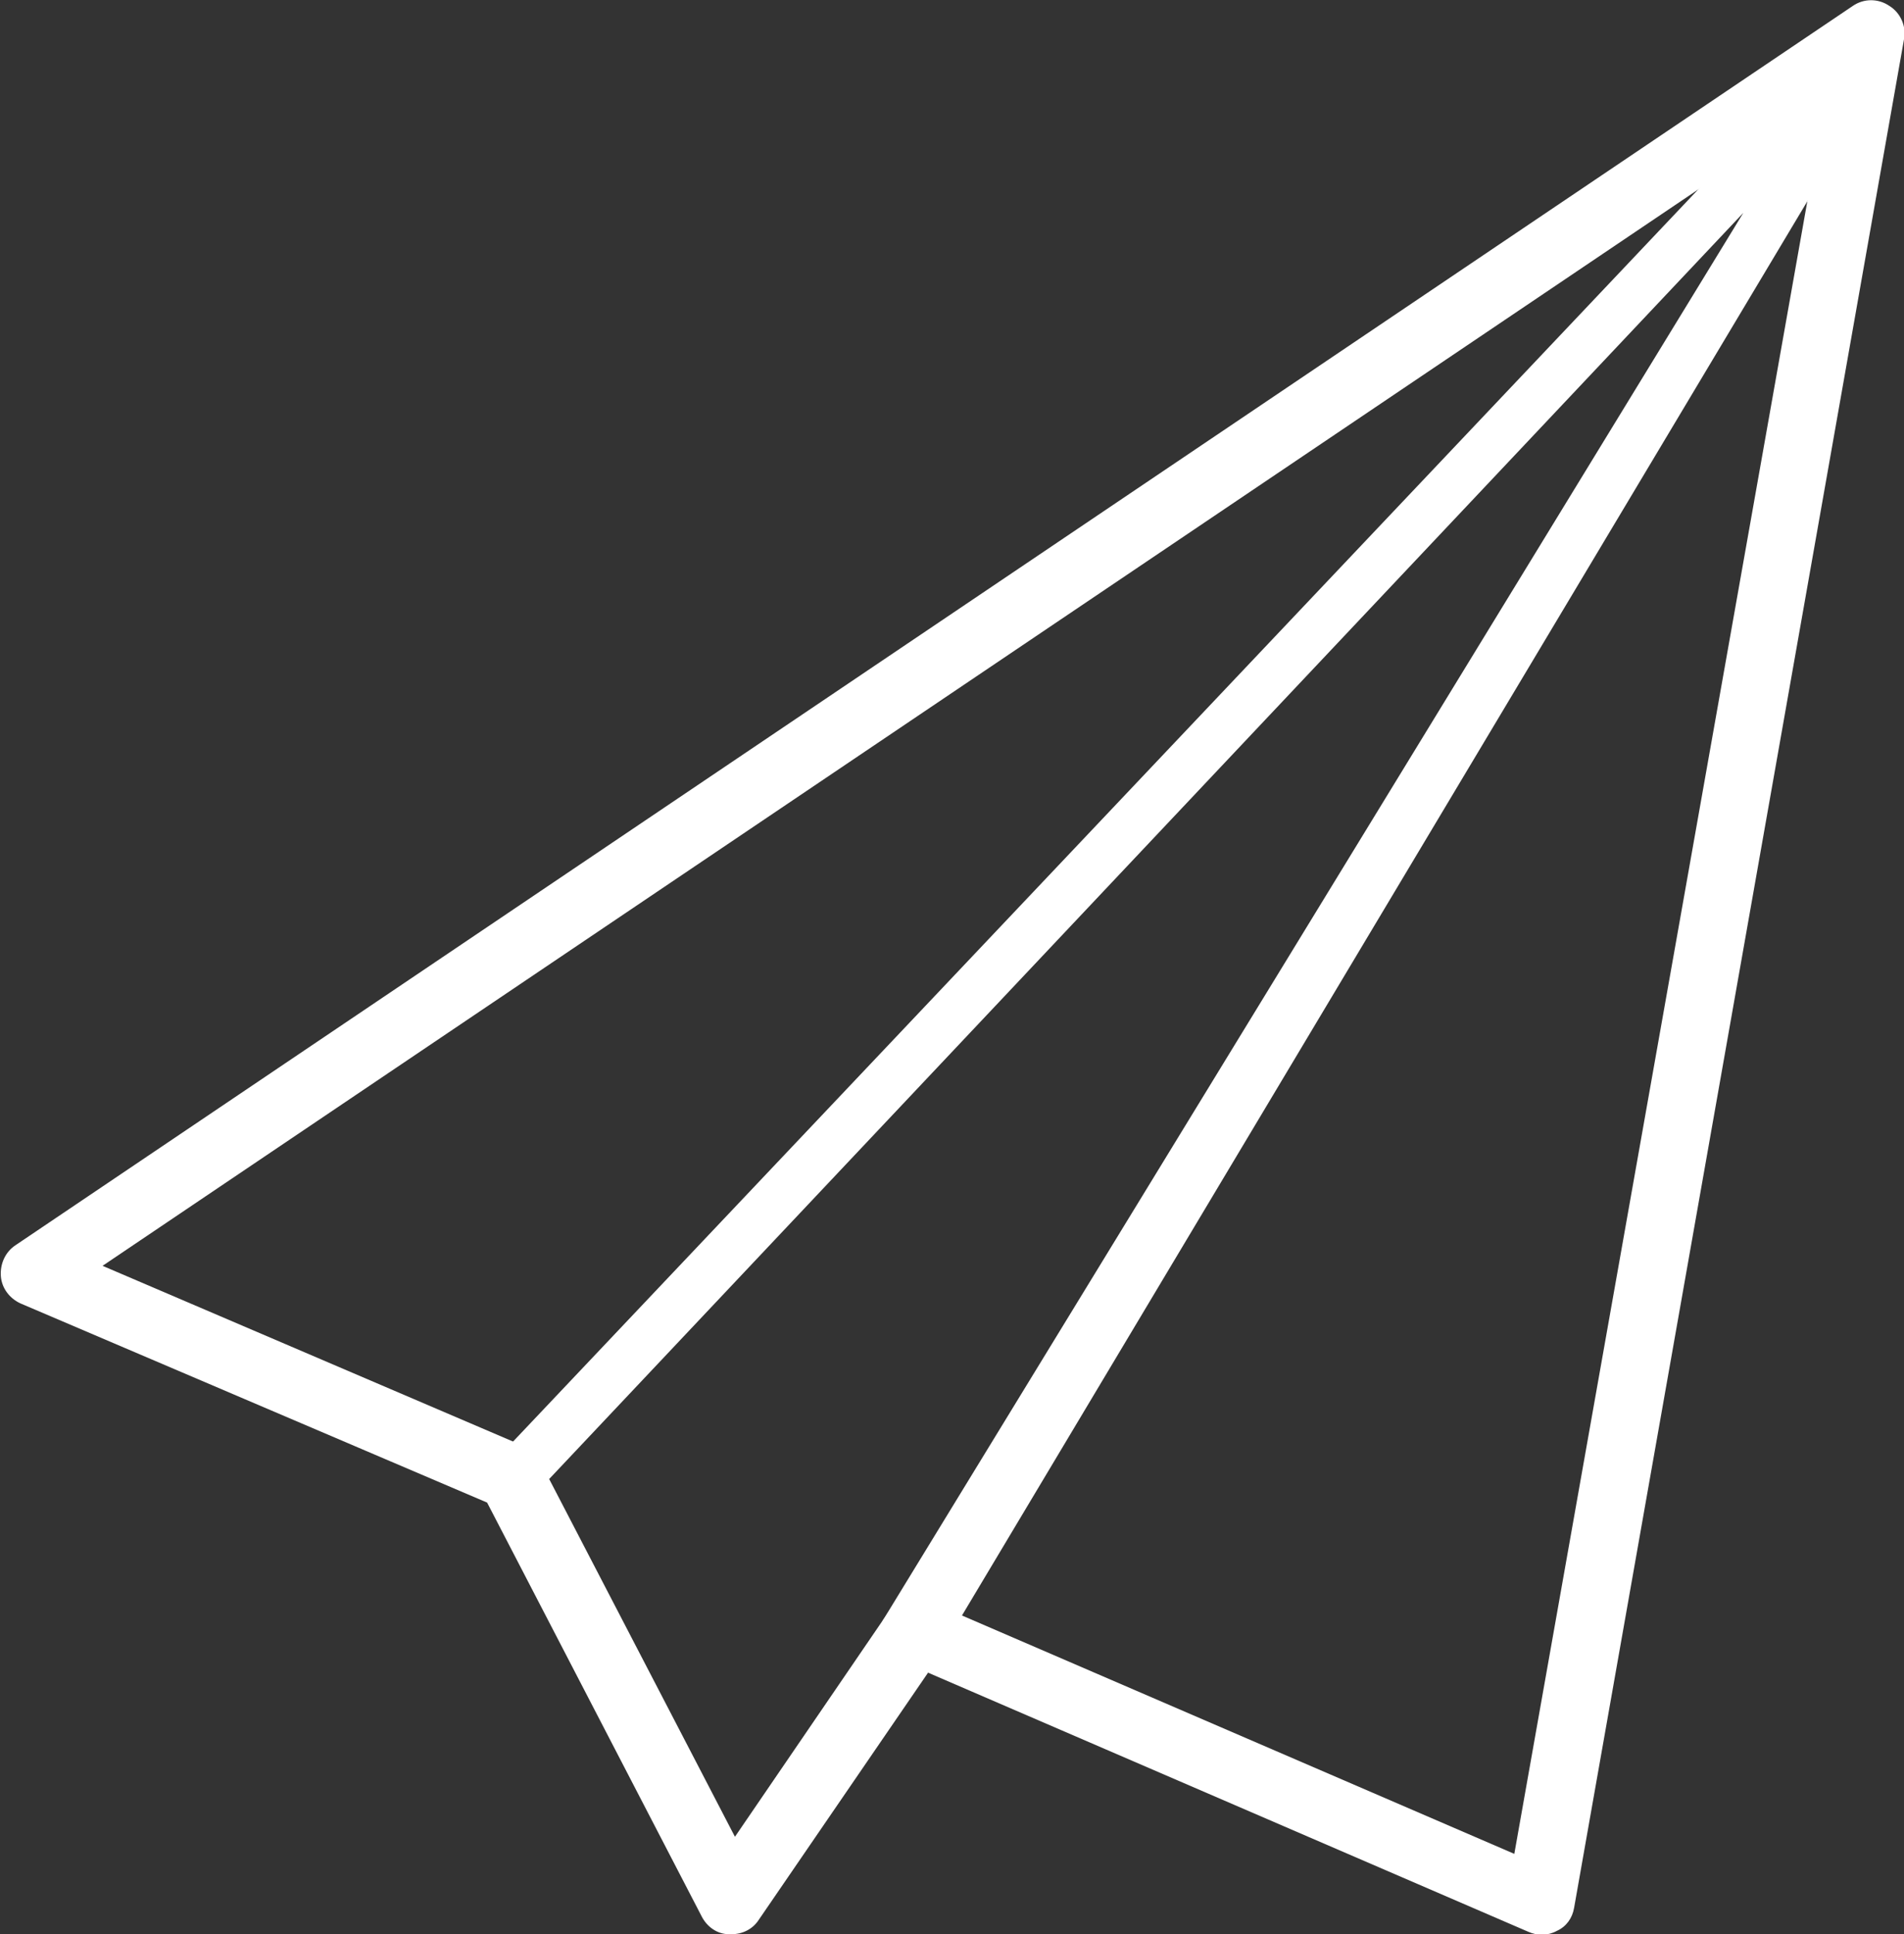 <svg viewBox="0 0 22.28 22.63" xmlns="http://www.w3.org/2000/svg"><rect x="0" y="0" width="22.28" height="22.63" fill="#333333" stroke="none"/><g fill="#fff"><path d="m8.55 22.63s-.02 0-.02 0c-.14 0-.26-.09-.32-.21l-2.51-4.84-5.46-2.33c-.13-.06-.22-.18-.23-.32-.01-.14.05-.28.17-.36l21.5-14.5c.13-.09.3-.09.43 0 .13.08.2.24.17.39l-3.86 21.86c-.02.12-.09.22-.2.27-.11.06-.23.06-.34.01l-7.02-3.03-1.98 2.89c-.07.11-.19.17-.32.17zm2.16-3.93c.05 0 .1.01.15.03l6.86 2.96 3.63-20.47-20.15 13.59 4.93 2.11c.08.04.15.1.19.18l2.28 4.39 1.79-2.62c.07-.11.2-.17.32-.17z"/><path d="m22.16.16c-.11-.09-.27-.07-.37.03l-15.97 16.87s-.06.1-.06.16c0 .09.05.2.12.26.05.05.12.08.19.08.07 0 .14-.03.2-.09l14.13-14.98-10.07 16.47s-.03.07-.01.11c.03.09.13.15.28.22.03.01.06.03.08.04.04.03.09.04.14.04.1 0 .19-.05.24-.14l11.18-18.7c.07-.12.04-.28-.07-.37z"/></g></svg>